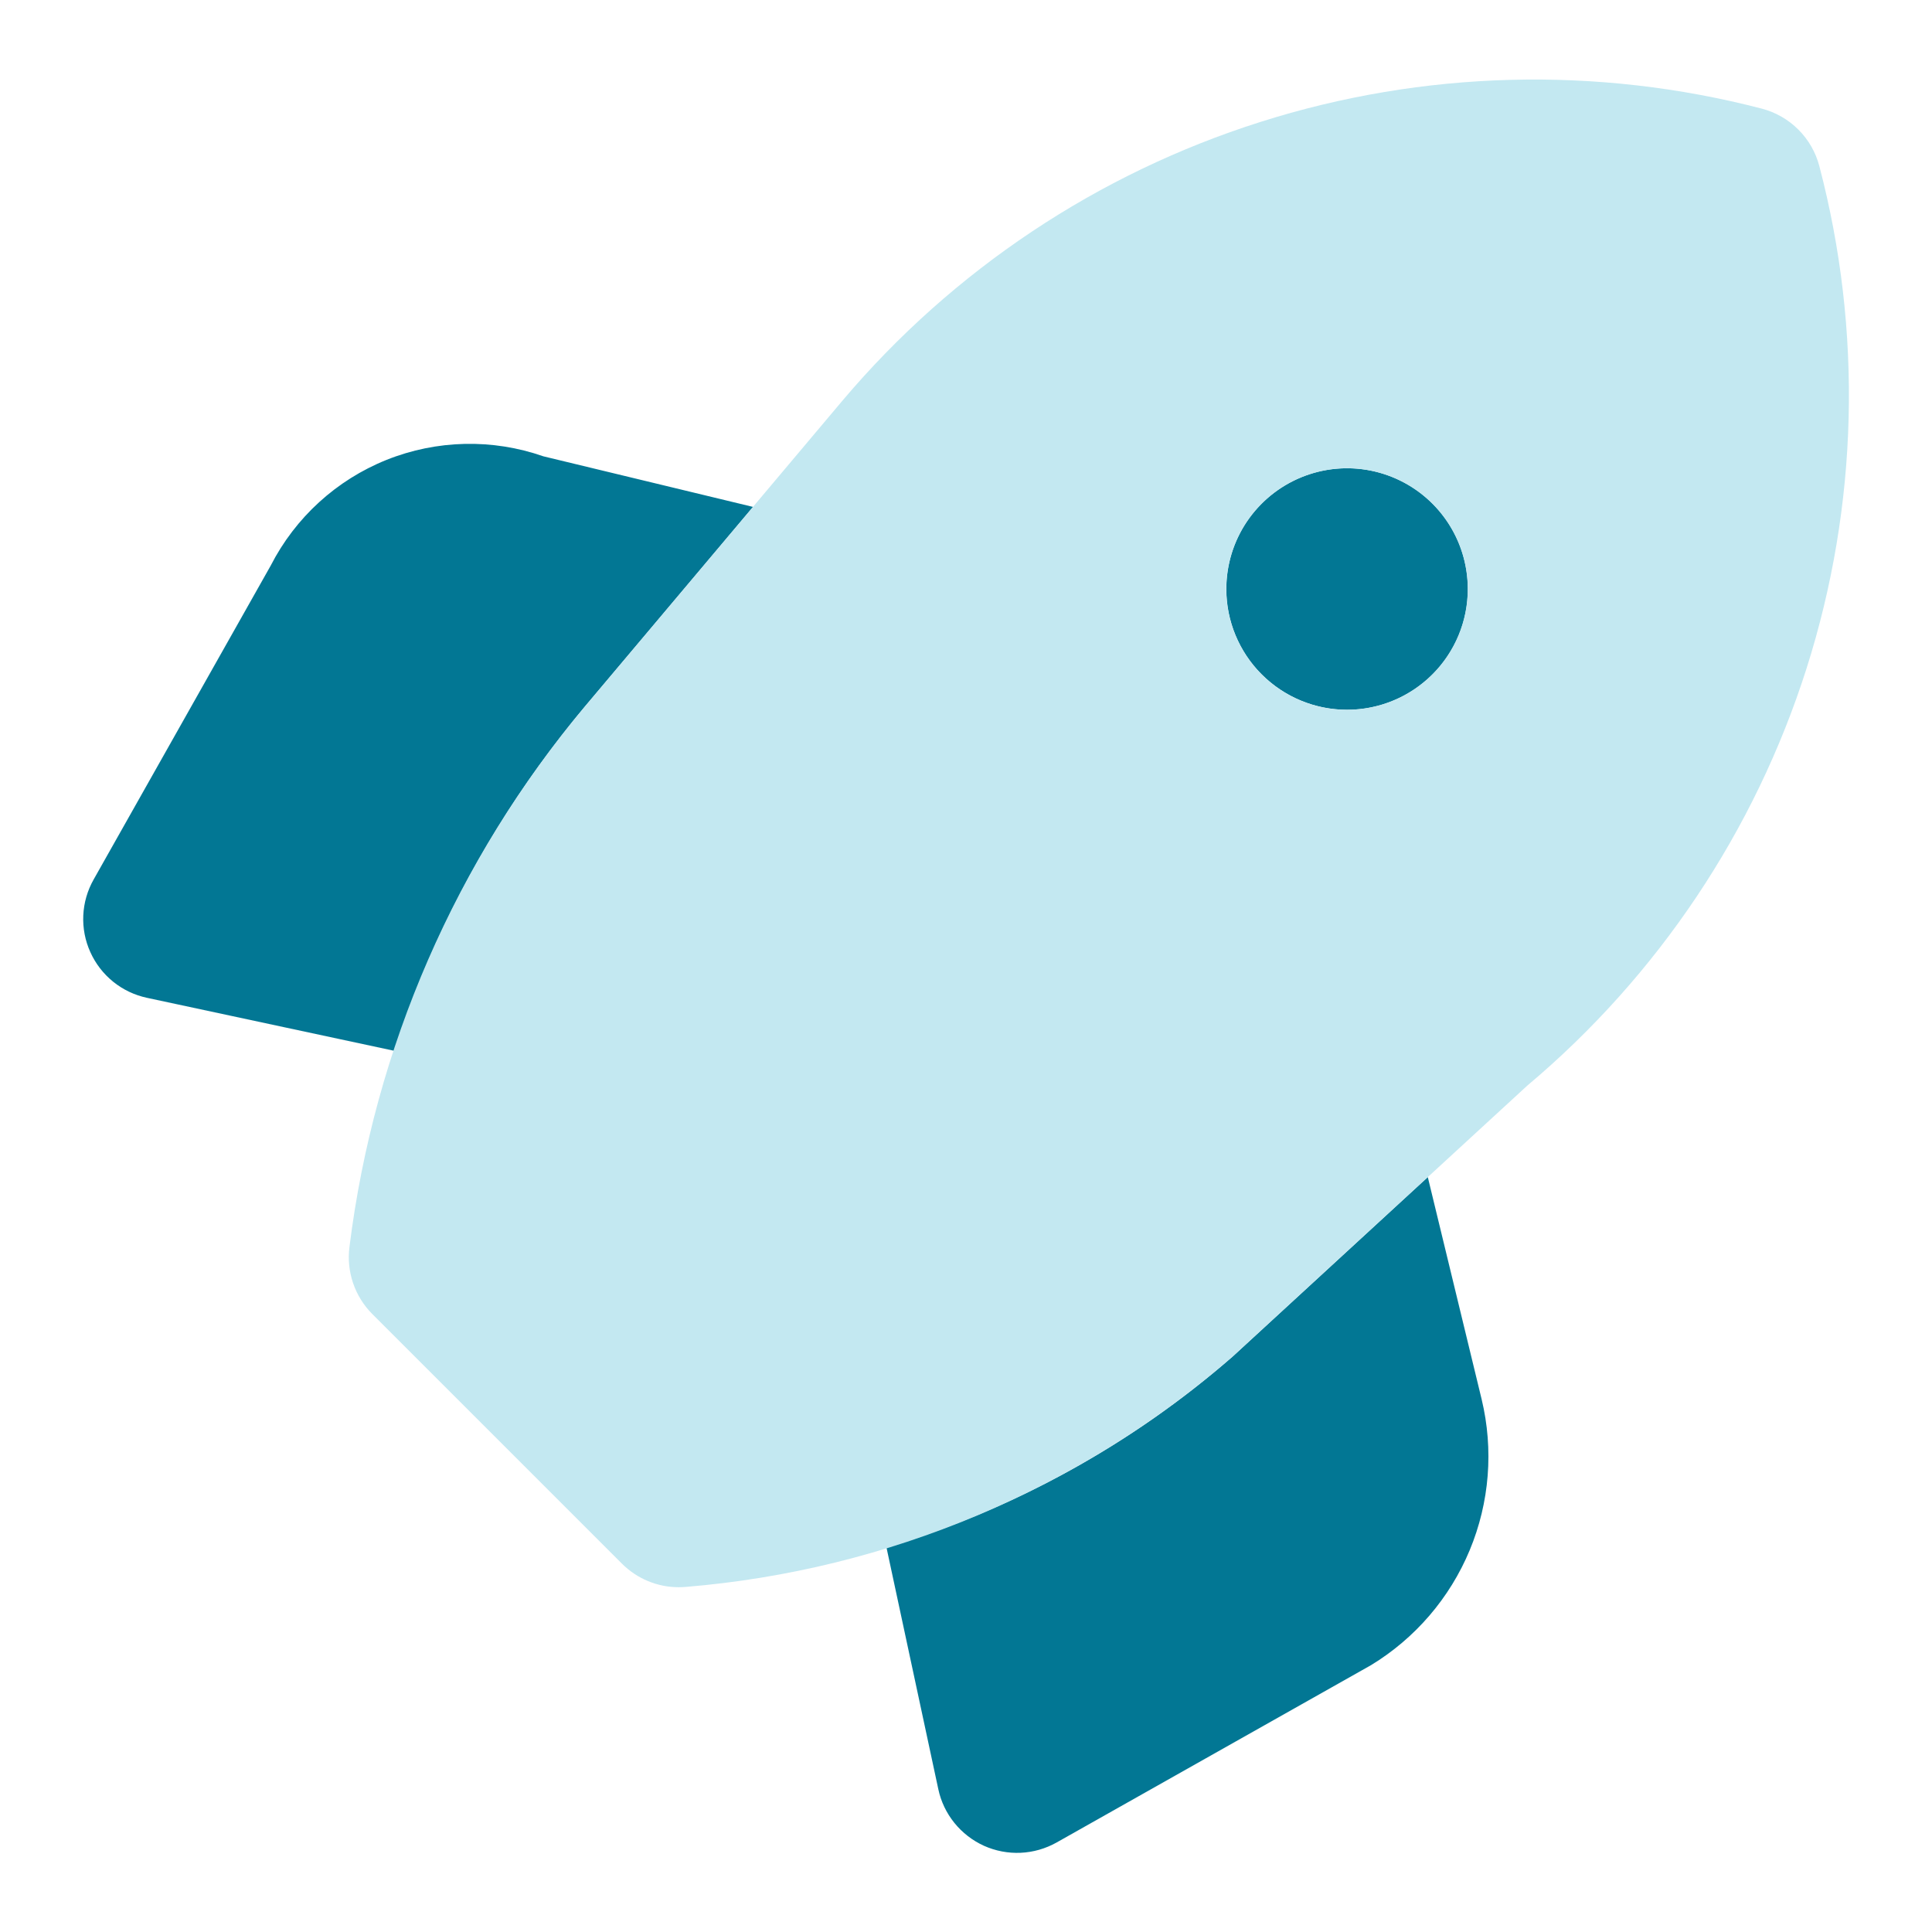 <?xml version="1.0" encoding="UTF-8"?> <svg xmlns="http://www.w3.org/2000/svg" width="37" height="37" viewBox="0 0 37 37" fill="none"><path d="M27.344 22.543L23.604 25.982C21.681 27.659 19.422 28.904 16.977 29.636L17.97 34.266C18.02 34.502 18.126 34.723 18.278 34.911C18.43 35.099 18.624 35.249 18.844 35.349C19.065 35.448 19.306 35.494 19.547 35.483C19.789 35.472 20.024 35.404 20.235 35.286L26.256 31.89C27.103 31.375 27.765 30.604 28.146 29.689C28.527 28.774 28.607 27.761 28.375 26.797L27.344 22.543ZM11.202 13.531L14.422 9.708L10.406 8.739C9.43 8.398 8.363 8.423 7.403 8.807C6.444 9.192 5.656 9.911 5.185 10.831L1.793 16.844C1.674 17.054 1.606 17.29 1.595 17.532C1.584 17.773 1.63 18.014 1.73 18.234C1.829 18.455 1.979 18.649 2.167 18.801C2.355 18.953 2.576 19.058 2.813 19.109L7.55 20.124C8.335 17.713 9.575 15.475 11.202 13.531ZM25.798 13.593C26.256 13.593 26.703 13.457 27.083 13.203C27.463 12.949 27.76 12.588 27.935 12.165C28.11 11.743 28.156 11.278 28.066 10.829C27.977 10.381 27.757 9.969 27.433 9.645C27.11 9.322 26.698 9.102 26.249 9.012C25.801 8.923 25.336 8.969 24.913 9.144C24.491 9.319 24.13 9.615 23.875 9.996C23.621 10.376 23.486 10.823 23.486 11.28C23.486 11.894 23.73 12.482 24.163 12.915C24.597 13.349 25.185 13.593 25.798 13.593Z" fill="#027794"></path><path d="M34.842 3.18C34.773 2.916 34.634 2.675 34.441 2.482C34.248 2.289 34.007 2.151 33.743 2.081C30.581 1.259 27.25 1.347 24.136 2.336C21.021 3.324 18.249 5.172 16.139 7.667L11.2 13.531C8.733 16.474 7.168 20.066 6.693 23.877C6.662 24.111 6.686 24.349 6.762 24.573C6.838 24.796 6.964 24.999 7.131 25.166L11.911 29.946C12.054 30.089 12.224 30.203 12.411 30.28C12.598 30.358 12.798 30.397 13.001 30.397C13.045 30.397 13.089 30.395 13.135 30.391C17.004 30.072 20.671 28.527 23.603 25.982L29.25 20.79C31.754 18.685 33.608 15.913 34.599 12.796C35.589 9.678 35.673 6.344 34.842 3.18ZM25.797 13.593C25.339 13.593 24.892 13.457 24.512 13.203C24.132 12.949 23.835 12.588 23.66 12.165C23.485 11.743 23.439 11.278 23.529 10.829C23.618 10.381 23.838 9.969 24.162 9.645C24.485 9.322 24.897 9.102 25.346 9.012C25.794 8.923 26.259 8.969 26.682 9.144C27.104 9.319 27.465 9.615 27.72 9.996C27.974 10.376 28.109 10.823 28.109 11.28C28.109 11.894 27.865 12.482 27.432 12.915C26.998 13.349 26.41 13.593 25.797 13.593Z" fill="#C3E8F1"></path></svg> 